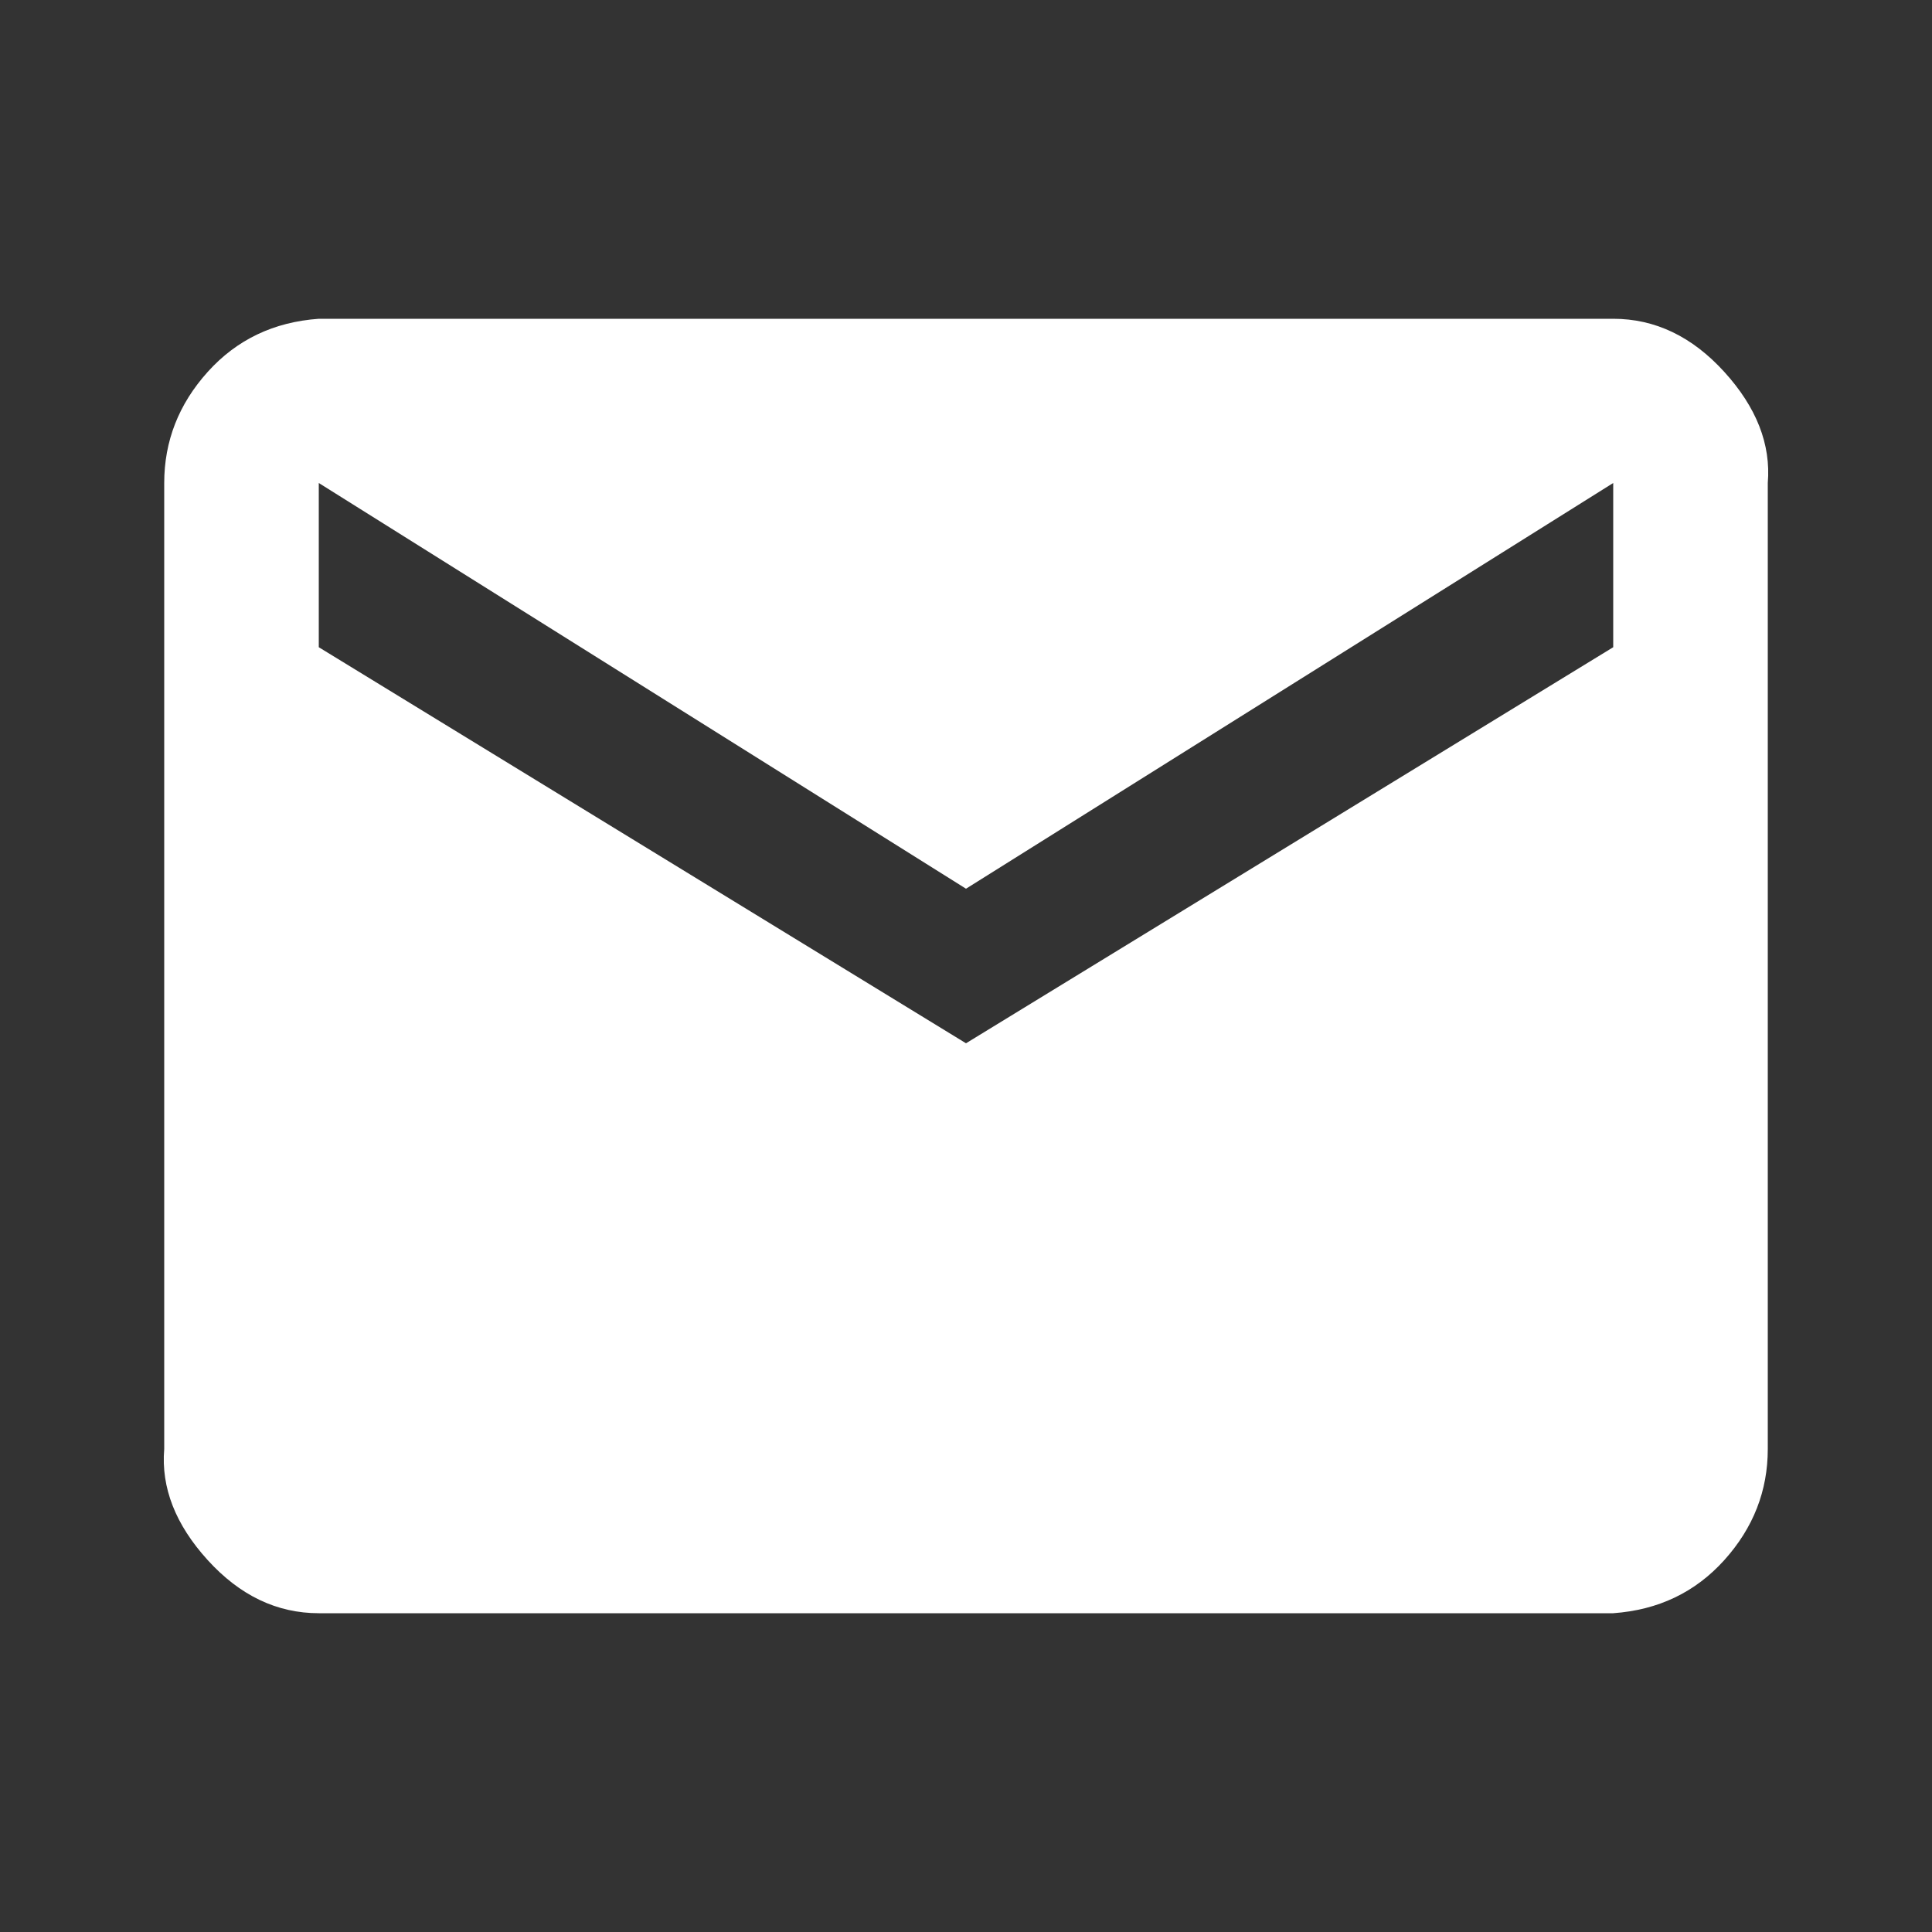 <svg xmlns="http://www.w3.org/2000/svg" width="1em" height="1em" fill="#fff" preserveAspectRatio="xMidYMid meet" viewBox="0 0 40 40"><rect x="0" y="0" width="40" height="40" fill="#333333" stroke="none"/><g><path d="M33.4 13.4V10L20 18.4 6.6 10v3.4L20 21.6zm0-6.8q1.3 0 2.3 1.1t.9 2.3v20q0 1.3-.9 2.3t-2.3 1.1H6.6q-1.3 0-2.3-1.1T3.4 30V10q0-1.3.9-2.3t2.3-1.1h26.8z"/></g></svg>